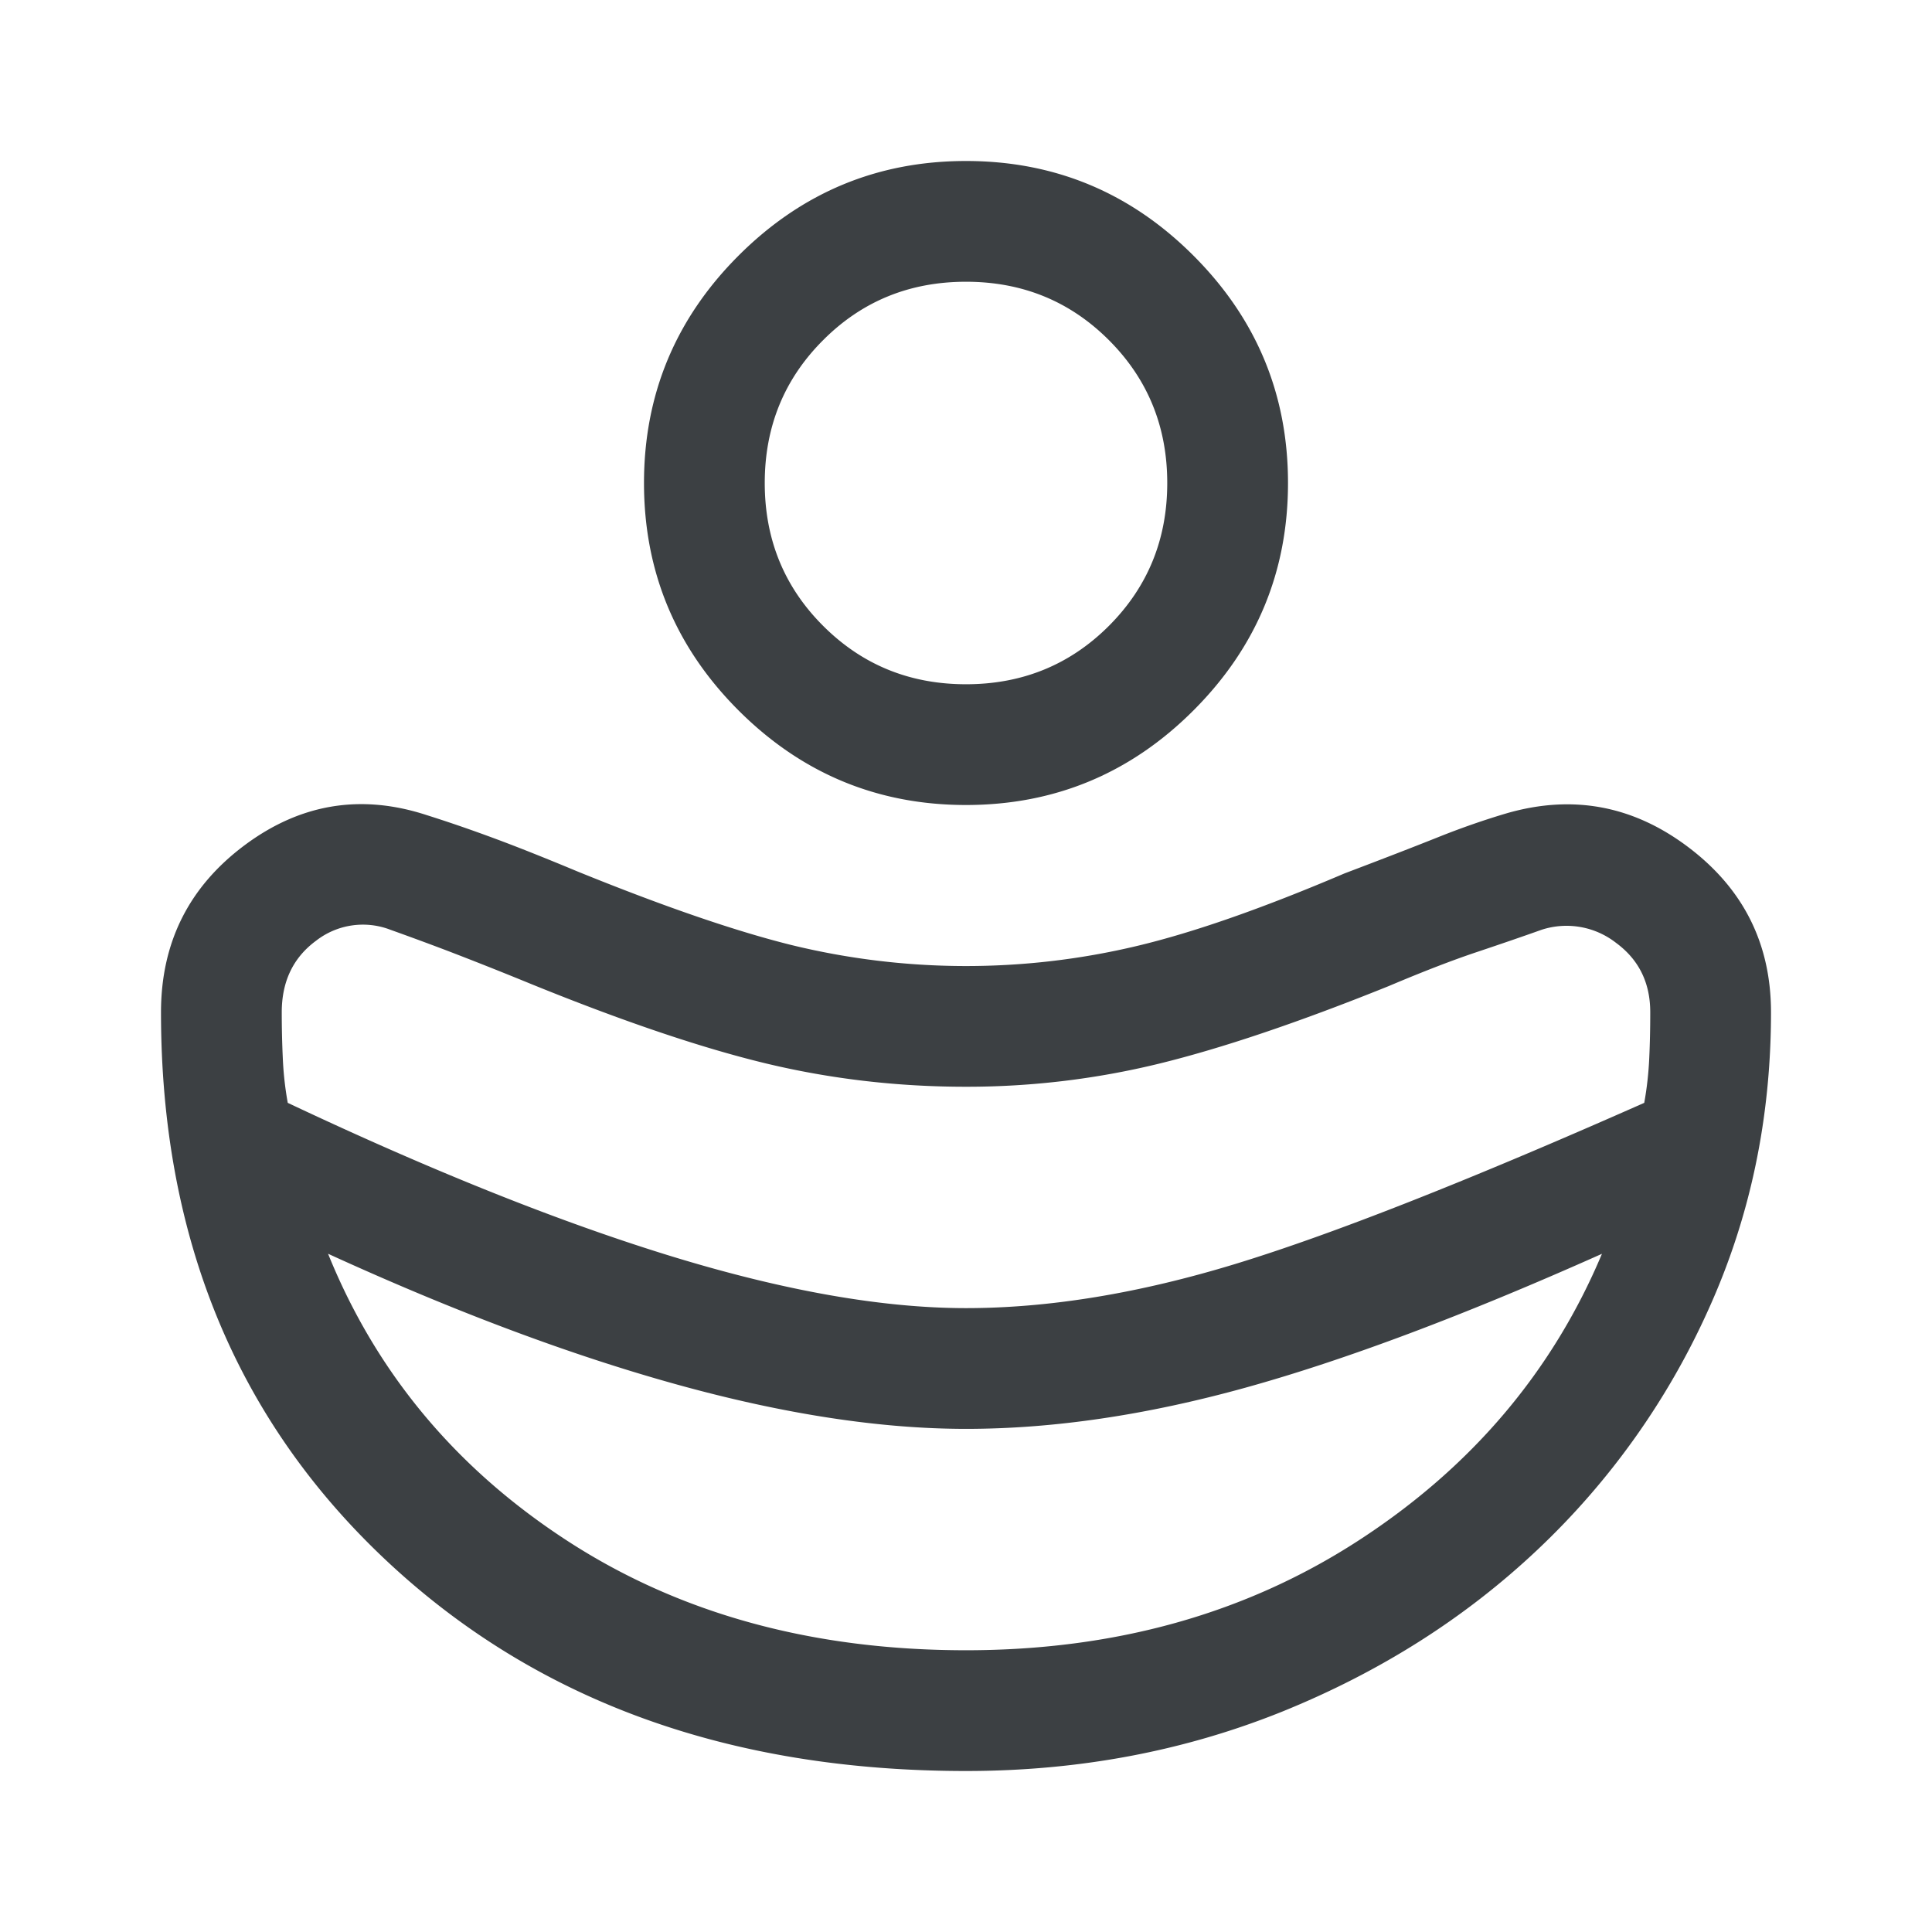 <svg xmlns="http://www.w3.org/2000/svg" width="36" height="36" fill="none"><path fill="#3C4043" d="M18 24.375c1.55 0 3.225-.275 5.025-.825 1.8-.55 4.338-1.55 7.613-3 .05-.275.08-.55.093-.825.013-.275.019-.563.019-.863 0-.55-.212-.98-.637-1.293a1.5 1.5 0 0 0-1.388-.244c-.35.125-.75.262-1.2.413-.45.15-1 .362-1.65.637-1.675.675-3.1 1.156-4.275 1.444a15.092 15.092 0 0 1-3.6.431c-1.275 0-2.512-.144-3.713-.431-1.2-.288-2.662-.781-4.387-1.482a74.087 74.087 0 0 0-1.556-.618 58.374 58.374 0 0 0-1.069-.394 1.422 1.422 0 0 0-1.388.206c-.424.313-.637.757-.637 1.332 0 .274.006.556.019.843.012.288.043.569.093.844 2.7 1.275 5.094 2.231 7.182 2.869 2.087.637 3.906.956 5.456.956zm0 6.375c2.775 0 5.212-.681 7.313-2.044 2.1-1.362 3.612-3.143 4.537-5.343-2.575 1.15-4.788 1.98-6.638 2.493-1.85.513-3.587.769-5.212.769-1.6 0-3.394-.275-5.381-.825-1.988-.55-4.156-1.363-6.506-2.438.9 2.226 2.393 4.013 4.48 5.363 2.088 1.35 4.557 2.025 7.407 2.025zM18 15c-1.65 0-3.063-.588-4.238-1.762C12.587 12.063 12 10.65 12 9c0-1.65.588-3.063 1.762-4.237C14.938 3.588 16.35 3 18 3c1.65 0 3.063.587 4.238 1.763C23.413 5.938 24 7.35 24 9s-.587 3.063-1.762 4.238C21.063 14.413 19.65 15 18 15zm0-2.25c1.05 0 1.938-.363 2.663-1.088.724-.725 1.087-1.612 1.087-2.662 0-1.05-.363-1.938-1.087-2.662C19.937 5.612 19.05 5.25 18 5.25c-1.05 0-1.938.362-2.662 1.088C14.613 7.062 14.25 7.95 14.25 9c0 1.05.363 1.938 1.088 2.662.725.725 1.612 1.088 2.662 1.088zM18 33c-4.425 0-8.031-1.313-10.819-3.938C4.394 26.438 3 23.038 3 18.863c0-1.3.519-2.337 1.556-3.112 1.038-.775 2.169-.963 3.394-.563.4.126.819.27 1.256.432.438.162.957.369 1.556.619 1.6.65 2.925 1.106 3.976 1.368a13.726 13.726 0 0 0 6.45.019c1.05-.25 2.337-.7 3.862-1.35.725-.275 1.306-.5 1.744-.675.437-.175.869-.325 1.293-.45 1.226-.35 2.35-.138 3.375.637S33 17.587 33 18.863c0 1.976-.388 3.82-1.163 5.532a14.094 14.094 0 0 1-3.187 4.481c-1.35 1.275-2.938 2.281-4.762 3.019C22.061 32.63 20.1 33 18 33z"/></svg>
